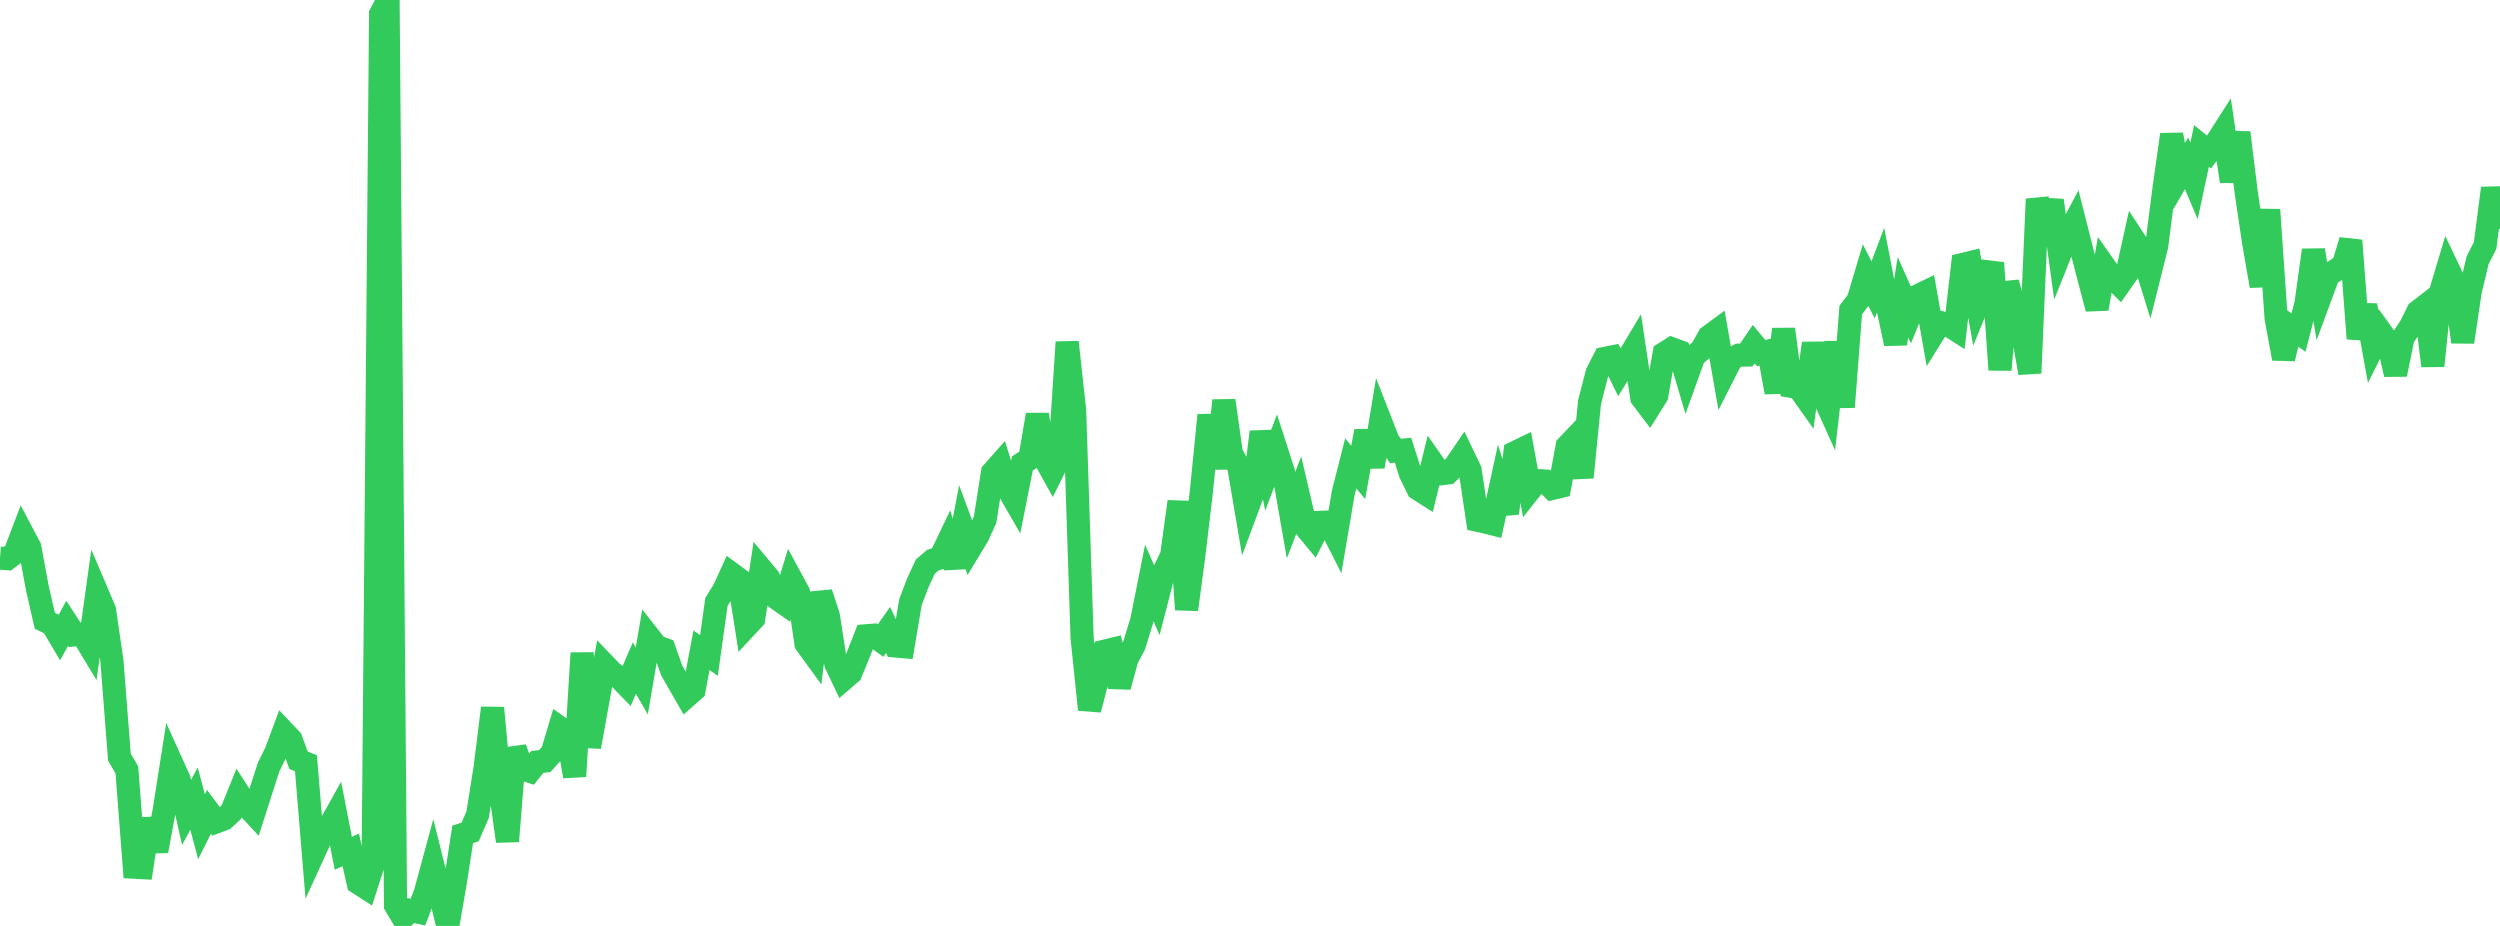 <?xml version="1.0" standalone="no"?>
<!DOCTYPE svg PUBLIC "-//W3C//DTD SVG 1.1//EN" "http://www.w3.org/Graphics/SVG/1.1/DTD/svg11.dtd">

<svg width="135" height="50" viewBox="0 0 135 50" preserveAspectRatio="none" 
  xmlns="http://www.w3.org/2000/svg"
  xmlns:xlink="http://www.w3.org/1999/xlink">


<polyline points="0.0, 30.137 0.403, 30.169 0.806, 29.86 1.209, 28.803 1.612, 29.565 2.015, 31.753 2.418, 33.52 2.821, 33.715 3.224, 34.396 3.627, 33.659 4.03, 34.278 4.433, 34.228 4.836, 34.895 5.239, 31.997 5.642, 32.943 6.045, 35.696 6.448, 40.884 6.851, 41.576 7.254, 46.828 7.657, 46.85 8.06, 44.224 8.463, 45.954 8.866, 43.776 9.269, 41.205 9.672, 42.095 10.075, 43.87 10.478, 43.126 10.881, 44.643 11.284, 43.84 11.687, 44.377 12.09, 44.227 12.493, 43.858 12.896, 42.861 13.299, 43.488 13.701, 43.923 14.104, 42.668 14.507, 41.419 14.91, 40.596 15.313, 39.512 15.716, 39.938 16.119, 41.052 16.522, 41.216 16.925, 46.099 17.328, 45.218 17.731, 44.727 18.134, 44.006 18.537, 46.076 18.94, 45.896 19.343, 47.677 19.746, 47.936 20.149, 46.69 20.552, 0.758 20.955, 0.0 21.358, 48.888 21.761, 49.559 22.164, 49.167 22.567, 49.252 22.97, 48.2 23.373, 46.714 23.776, 48.326 24.179, 50.0 24.582, 47.66 24.985, 45.057 25.388, 44.924 25.791, 43.999 26.194, 41.475 26.597, 38.23 27.0, 42.542 27.403, 45.427 27.806, 40.408 28.209, 41.514 28.612, 41.647 29.015, 41.143 29.418, 41.097 29.821, 40.646 30.224, 39.299 30.627, 39.587 31.03, 41.923 31.433, 35.266 31.836, 40.33 32.239, 38.084 32.642, 35.891 33.045, 36.312 33.448, 36.603 33.851, 37.018 34.254, 36.079 34.657, 36.773 35.06, 34.404 35.463, 34.918 35.866, 35.062 36.269, 36.197 36.672, 36.906 37.075, 37.608 37.478, 37.253 37.881, 35.113 38.284, 35.396 38.687, 32.503 39.09, 31.853 39.493, 30.974 39.896, 31.27 40.299, 33.836 40.701, 33.404 41.104, 30.728 41.507, 31.21 41.91, 32.287 42.313, 32.569 42.716, 31.249 43.119, 31.995 43.522, 34.754 43.925, 35.309 44.328, 32.018 44.731, 33.259 45.134, 35.845 45.537, 36.689 45.94, 36.343 46.343, 35.364 46.746, 34.335 47.149, 34.303 47.552, 34.592 47.955, 34.017 48.358, 34.883 48.761, 34.918 49.164, 32.518 49.567, 31.458 49.97, 30.593 50.373, 30.249 50.776, 30.124 51.179, 29.283 51.582, 30.622 51.985, 28.524 52.388, 29.614 52.791, 28.949 53.194, 28.068 53.597, 25.512 54.0, 25.058 54.403, 26.354 54.806, 27.052 55.209, 25.026 55.612, 24.767 56.015, 22.397 56.418, 24.769 56.821, 25.494 57.224, 24.681 57.627, 18.476 58.03, 22.169 58.433, 34.439 58.836, 38.319 59.239, 36.782 59.642, 35.165 60.045, 35.068 60.448, 37.084 60.851, 35.58 61.254, 34.824 61.657, 33.499 62.06, 31.478 62.463, 32.395 62.866, 30.837 63.269, 30.002 63.672, 27.088 64.075, 32.916 64.478, 29.9 64.881, 26.483 65.284, 22.421 65.687, 25.292 66.09, 21.631 66.493, 24.484 66.896, 25.216 67.299, 27.593 67.701, 26.515 68.104, 23.326 68.507, 25.328 68.91, 24.267 69.313, 25.52 69.716, 27.82 70.119, 26.769 70.522, 28.498 70.925, 28.986 71.328, 28.205 71.731, 28.188 72.134, 28.982 72.537, 26.606 72.94, 25.021 73.343, 25.512 73.746, 23.281 74.149, 25.198 74.552, 22.765 74.955, 23.798 75.358, 24.352 75.761, 24.31 76.164, 25.575 76.567, 26.397 76.97, 26.653 77.373, 25.012 77.776, 25.589 78.179, 25.538 78.582, 25.145 78.985, 24.553 79.388, 25.393 79.791, 28.097 80.194, 28.184 80.597, 28.285 81.0, 26.436 81.403, 27.716 81.806, 24.438 82.209, 24.243 82.612, 26.46 83.015, 25.952 83.418, 25.975 83.821, 26.374 84.224, 26.278 84.627, 24.092 85.03, 23.669 85.433, 25.778 85.836, 21.717 86.239, 20.152 86.642, 19.357 87.045, 19.277 87.448, 20.106 87.851, 19.46 88.254, 18.787 88.657, 21.479 89.06, 22.009 89.463, 21.363 89.866, 19.083 90.269, 18.83 90.672, 18.981 91.075, 20.347 91.478, 19.23 91.881, 18.886 92.284, 18.171 92.687, 17.875 93.09, 20.186 93.493, 19.393 93.896, 19.18 94.299, 19.172 94.701, 18.584 95.104, 19.07 95.507, 18.961 95.91, 21.187 96.313, 17.777 96.716, 20.861 97.119, 20.931 97.522, 21.499 97.925, 18.537 98.328, 21.101 98.731, 21.994 99.134, 18.478 99.537, 21.978 99.94, 16.74 100.343, 16.212 100.746, 14.864 101.149, 15.653 101.552, 14.585 101.955, 16.669 102.358, 18.558 102.761, 16.052 103.164, 16.956 103.567, 15.97 103.97, 15.775 104.373, 18.061 104.776, 17.416 105.179, 17.529 105.582, 17.787 105.985, 14.282 106.388, 14.184 106.791, 16.436 107.194, 15.452 107.597, 14.198 108.0, 19.971 108.403, 15.27 108.806, 16.66 109.209, 17.868 109.612, 20.145 110.015, 10.749 110.418, 12.423 110.821, 10.821 111.224, 13.755 111.627, 12.751 112.03, 11.995 112.433, 13.586 112.836, 15.143 113.239, 16.67 113.642, 14.387 114.045, 14.959 114.448, 15.356 114.851, 14.781 115.254, 12.968 115.657, 13.584 116.06, 14.883 116.463, 13.268 116.866, 10.114 117.269, 7.267 117.672, 9.514 118.075, 8.818 118.478, 9.771 118.881, 7.884 119.284, 8.21 119.687, 7.687 120.09, 7.056 120.493, 9.793 120.896, 7.16 121.299, 10.417 121.701, 13.125 122.104, 15.443 122.507, 11.326 122.91, 17.18 123.313, 19.363 123.716, 17.669 124.119, 17.958 124.522, 16.402 124.925, 13.508 125.328, 15.941 125.731, 14.848 126.134, 14.592 126.537, 14.319 126.94, 12.987 127.343, 18.282 127.746, 16.488 128.149, 18.717 128.552, 17.906 128.955, 18.47 129.358, 20.217 129.761, 18.238 130.164, 17.635 130.567, 16.824 130.97, 16.513 131.373, 19.754 131.776, 15.82 132.179, 14.477 132.582, 15.322 132.985, 18.47 133.388, 15.744 133.791, 14.053 134.194, 13.263 134.597, 10.164 135.0, 12.357" fill="none" stroke="#32ca5b" stroke-width="1.25"/>

</svg>